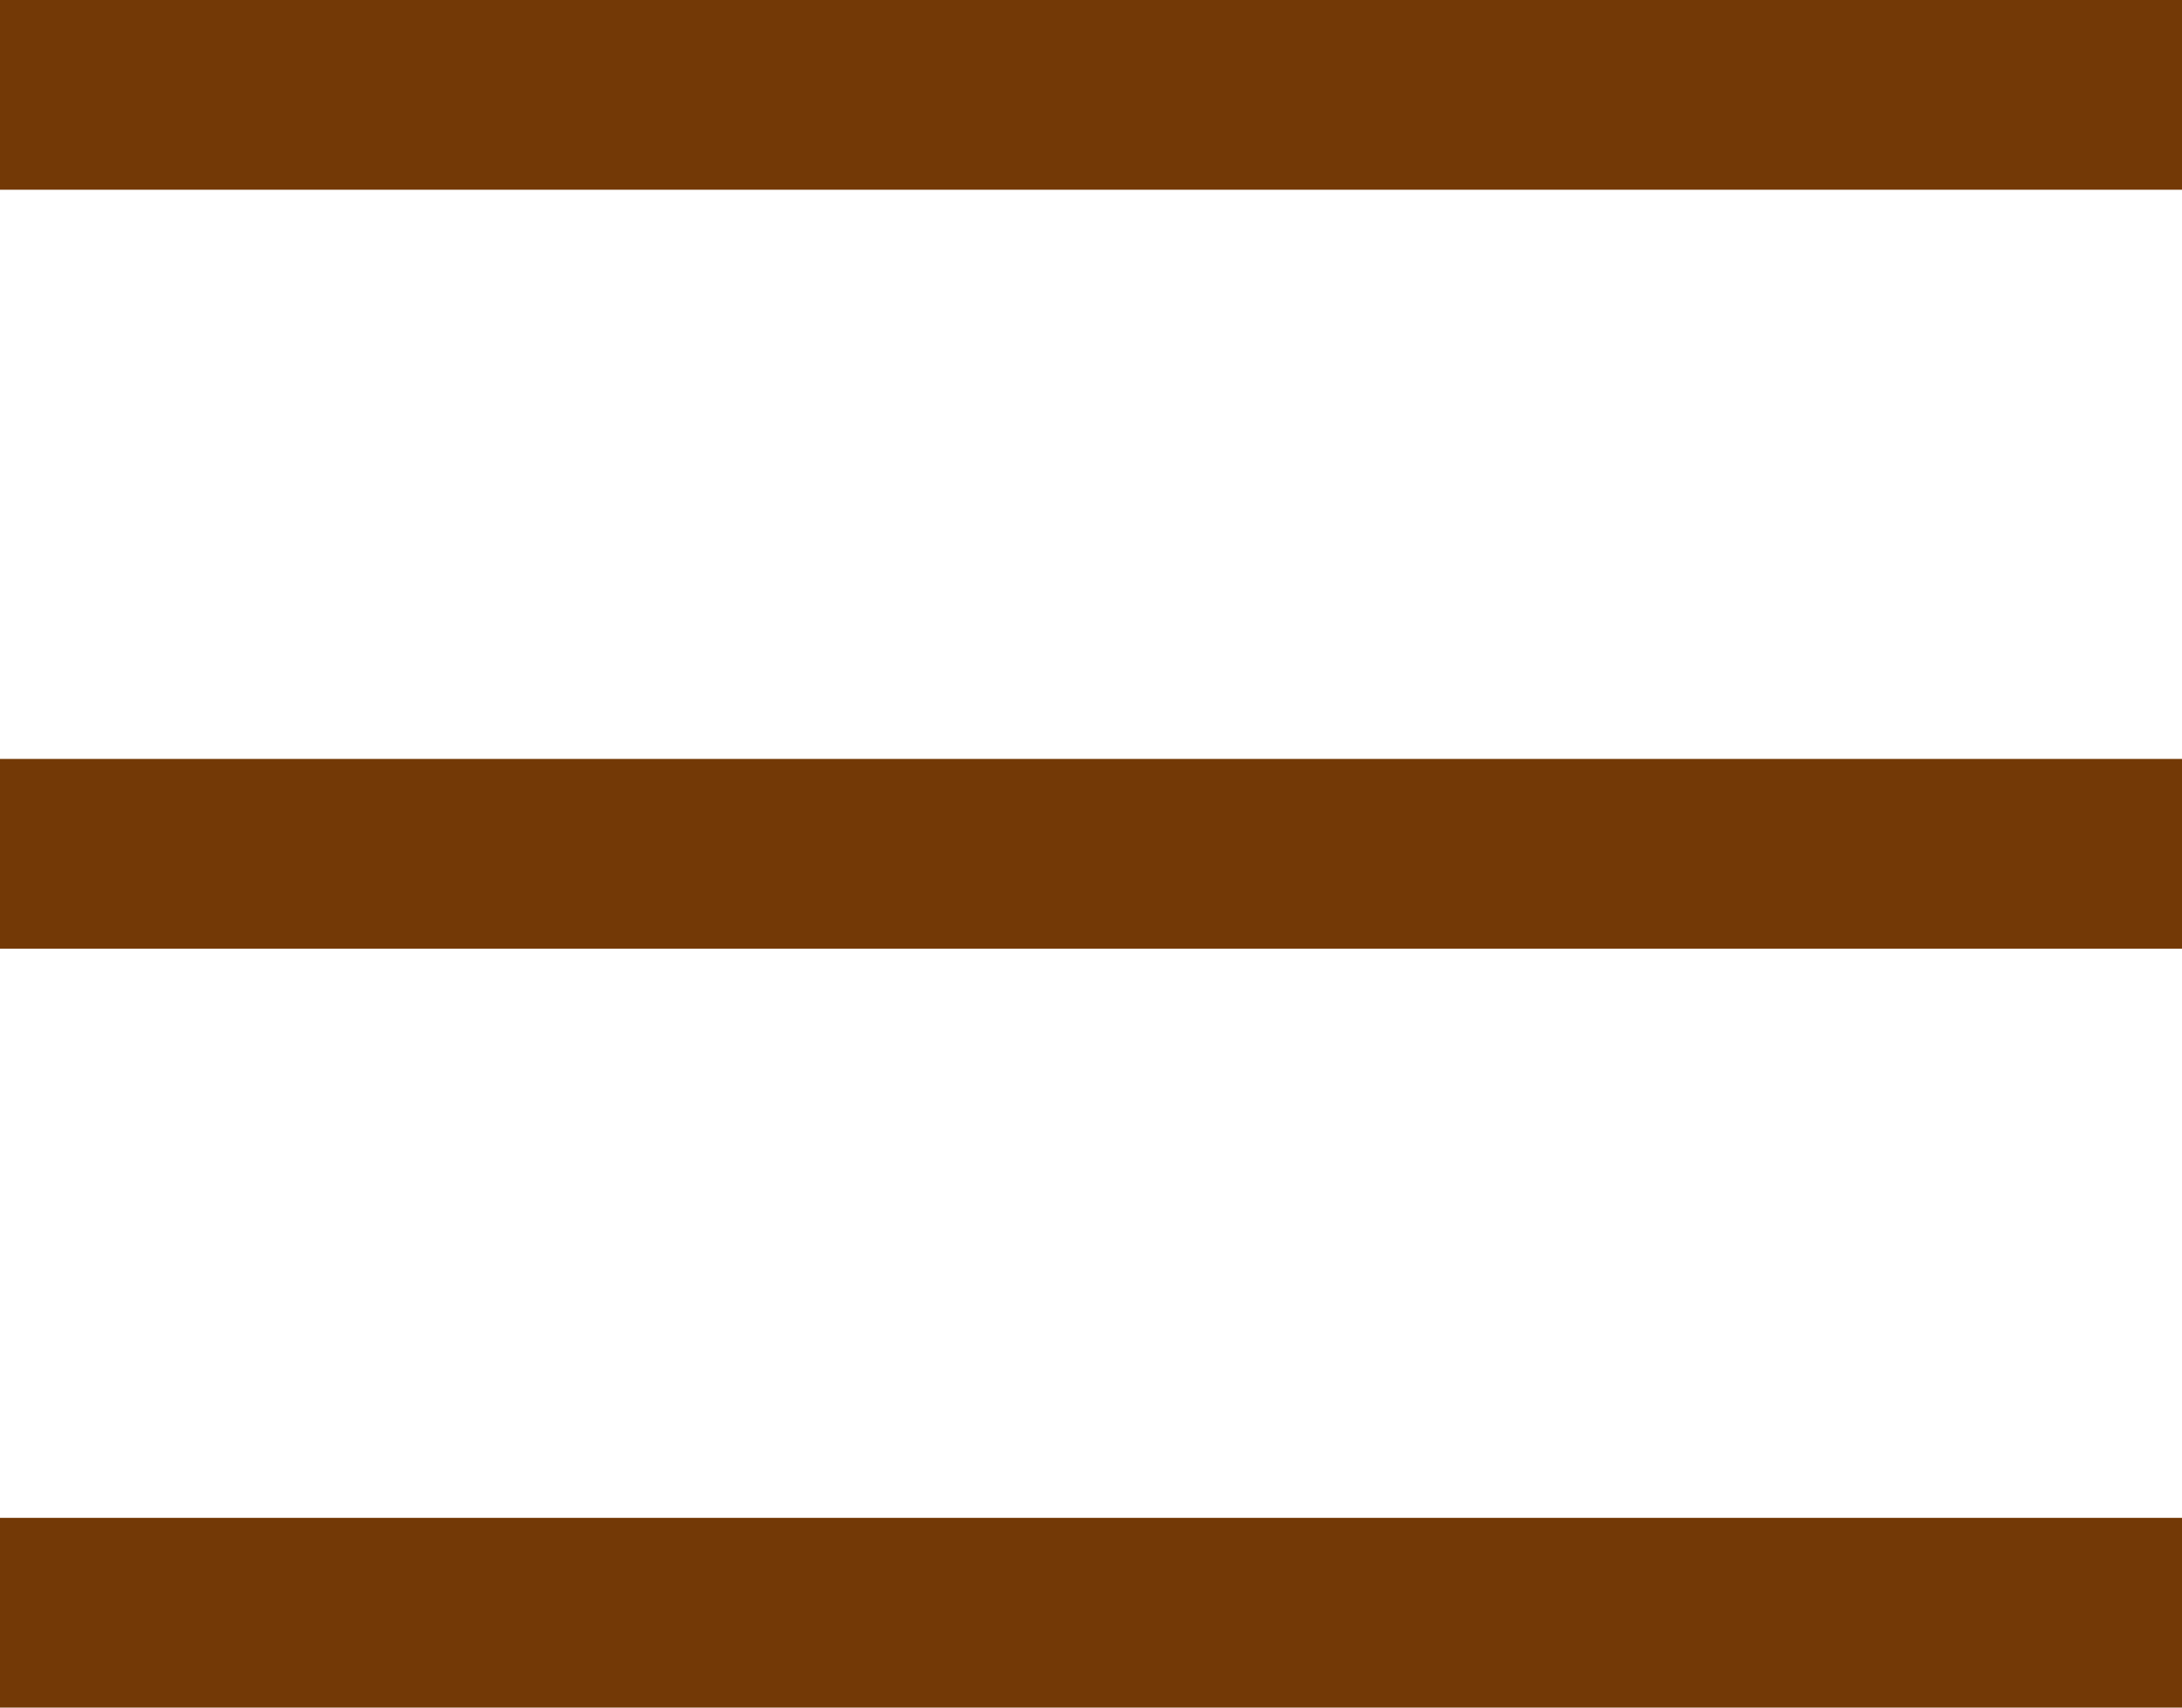 <svg id="logo" xmlns="http://www.w3.org/2000/svg" viewBox="0 0 46 36"><rect width="46" height="4" style="fill:#733906"/><rect y="16" width="46" height="4" style="fill:#733906"/><rect y="32" width="46" height="4" style="fill:#733906"/></svg>